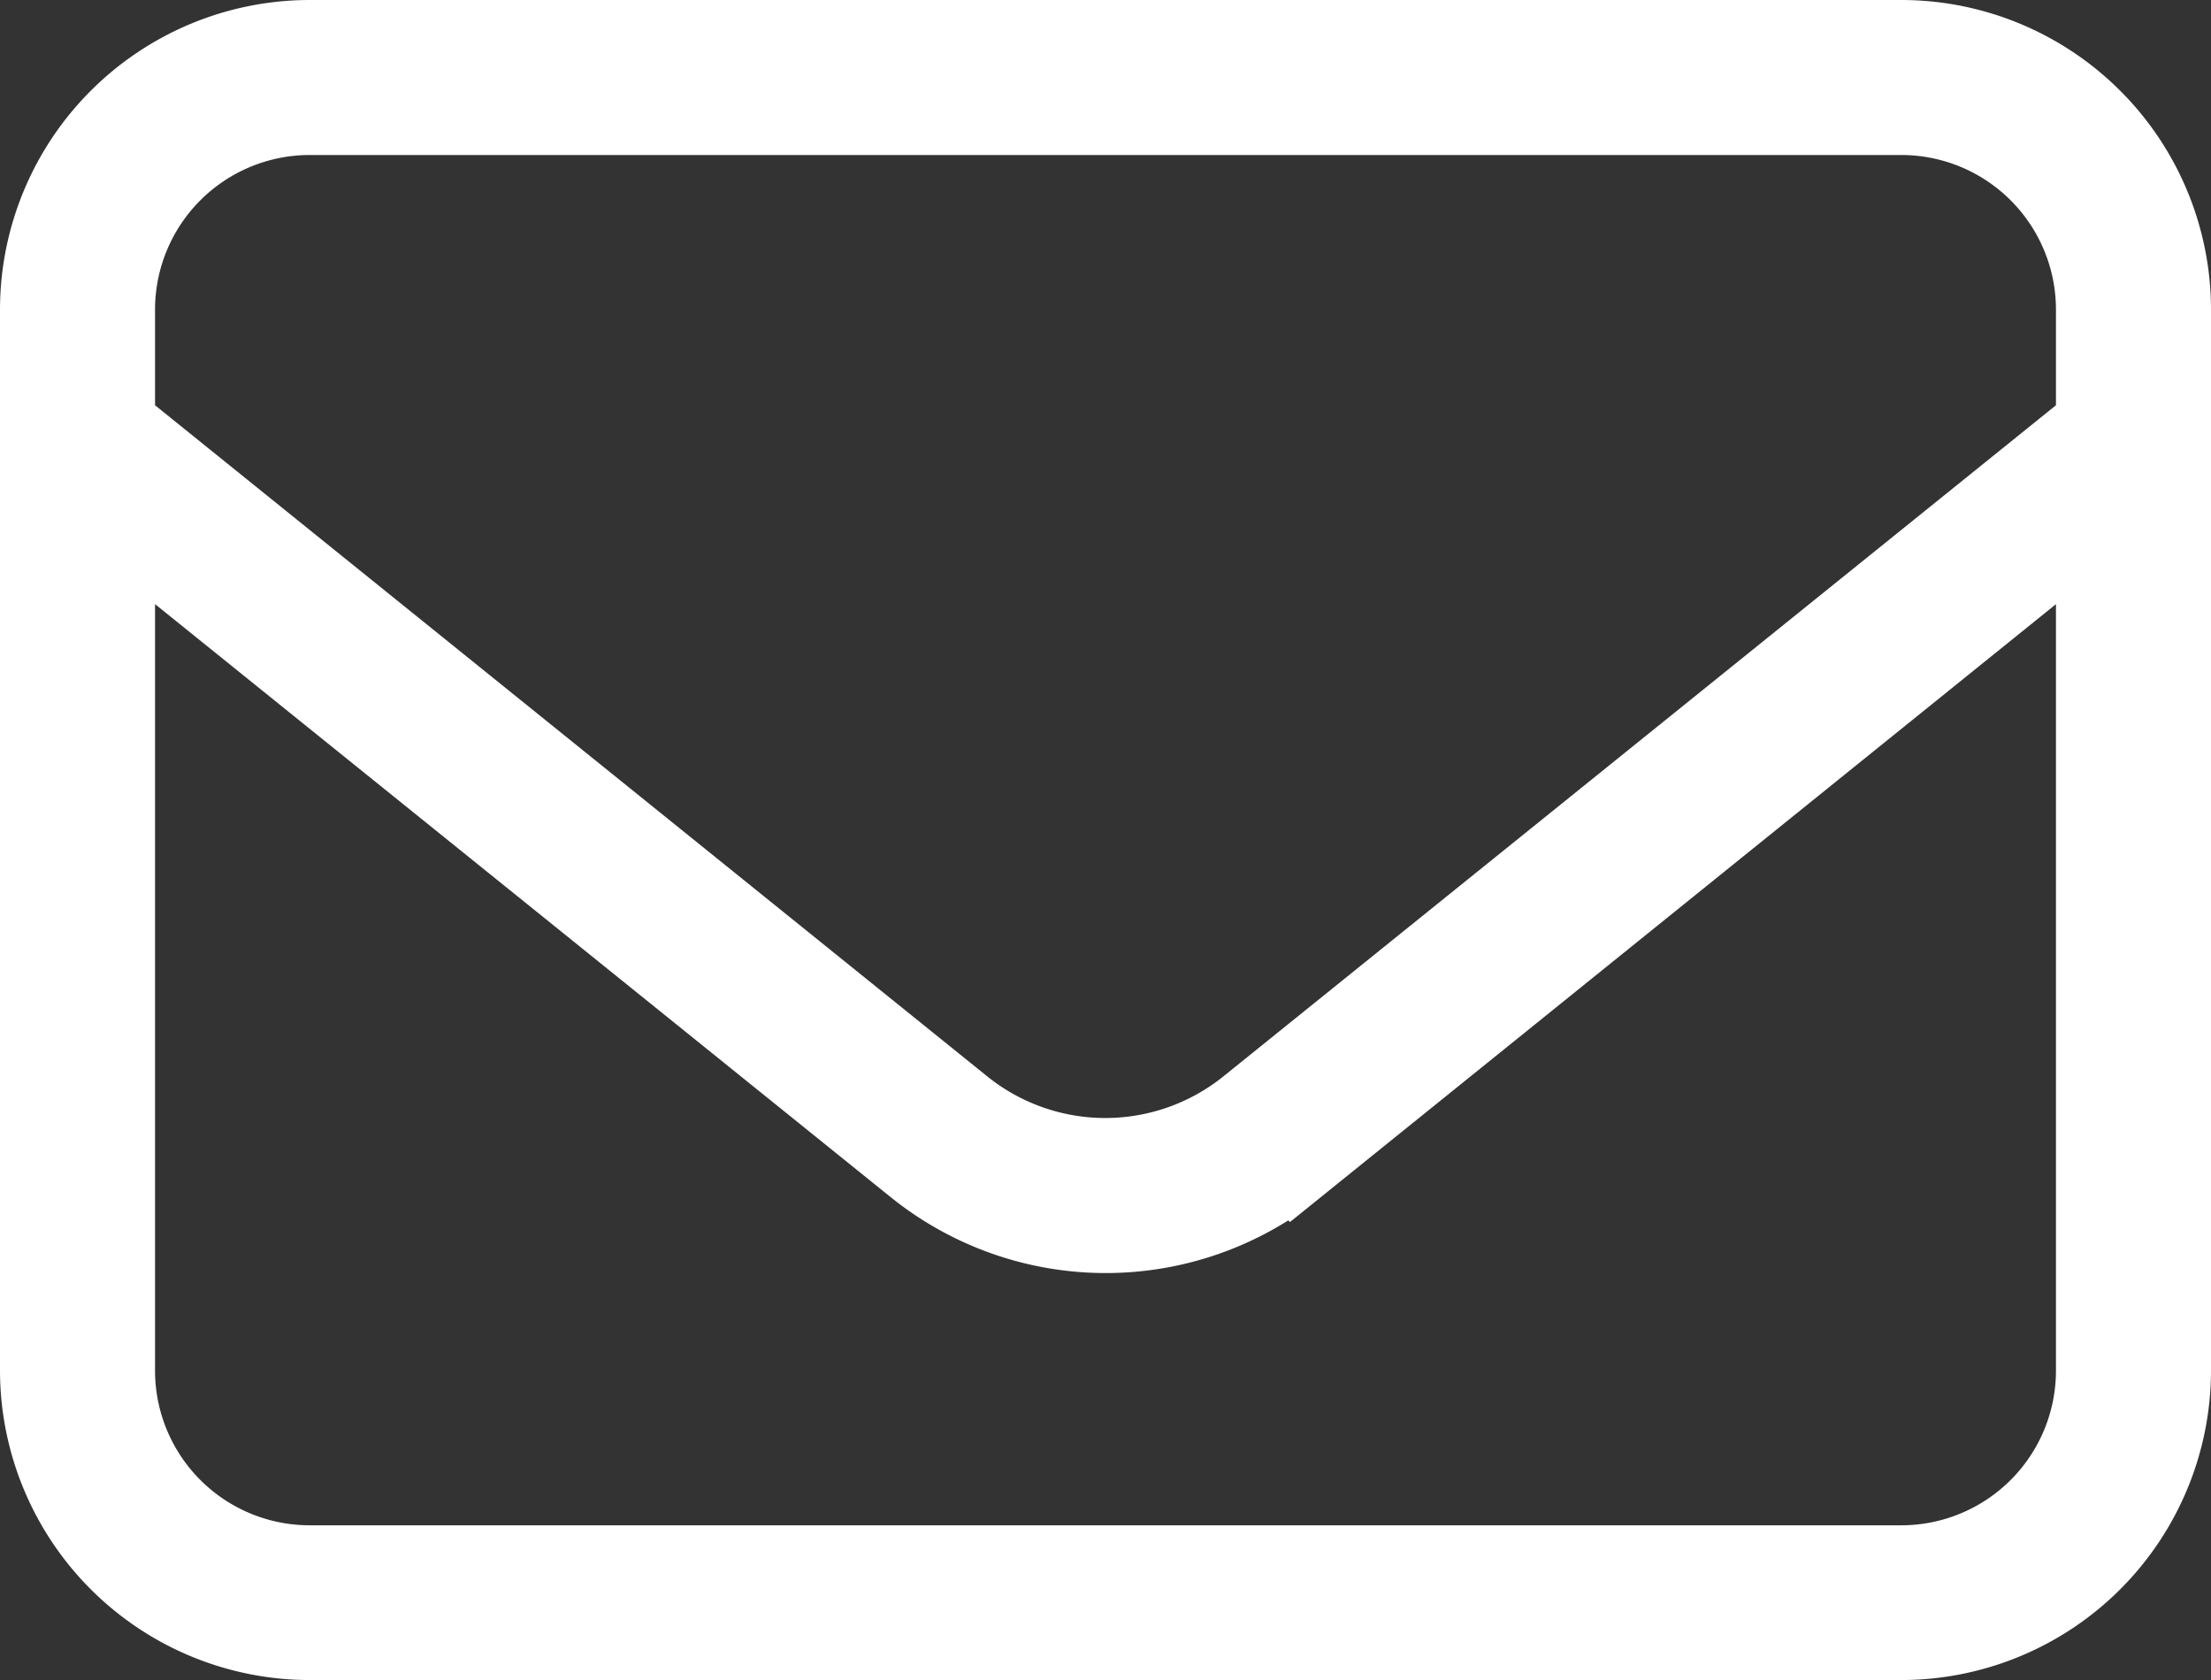 <svg xmlns="http://www.w3.org/2000/svg" width="24.927" height="18.945" viewBox="0 0 24.927 18.945"><rect x="0" y="0" width="24.927" height="18.945" fill="#333333" stroke="none"/><path id="envelope-thin" d="M2.991,64.748A2.244,2.244,0,0,0,.748,66.991v1.318l9.571,7.72a2.622,2.622,0,0,0,3.285,0l9.575-7.72V66.991a2.244,2.244,0,0,0-2.243-2.243ZM.748,69.267v9.688A2.244,2.244,0,0,0,2.991,81.2H20.936a2.244,2.244,0,0,0,2.243-2.243V69.267l-9.1,7.342a3.362,3.362,0,0,1-4.225,0ZM0,66.991A2.994,2.994,0,0,1,2.991,64H20.936a2.994,2.994,0,0,1,2.991,2.991V78.954a2.994,2.994,0,0,1-2.991,2.991H2.991A2.994,2.994,0,0,1,0,78.954Z" transform="translate(0.5 -63.5)" fill="#fff" stroke="#fff" stroke-width="1"></path></svg>